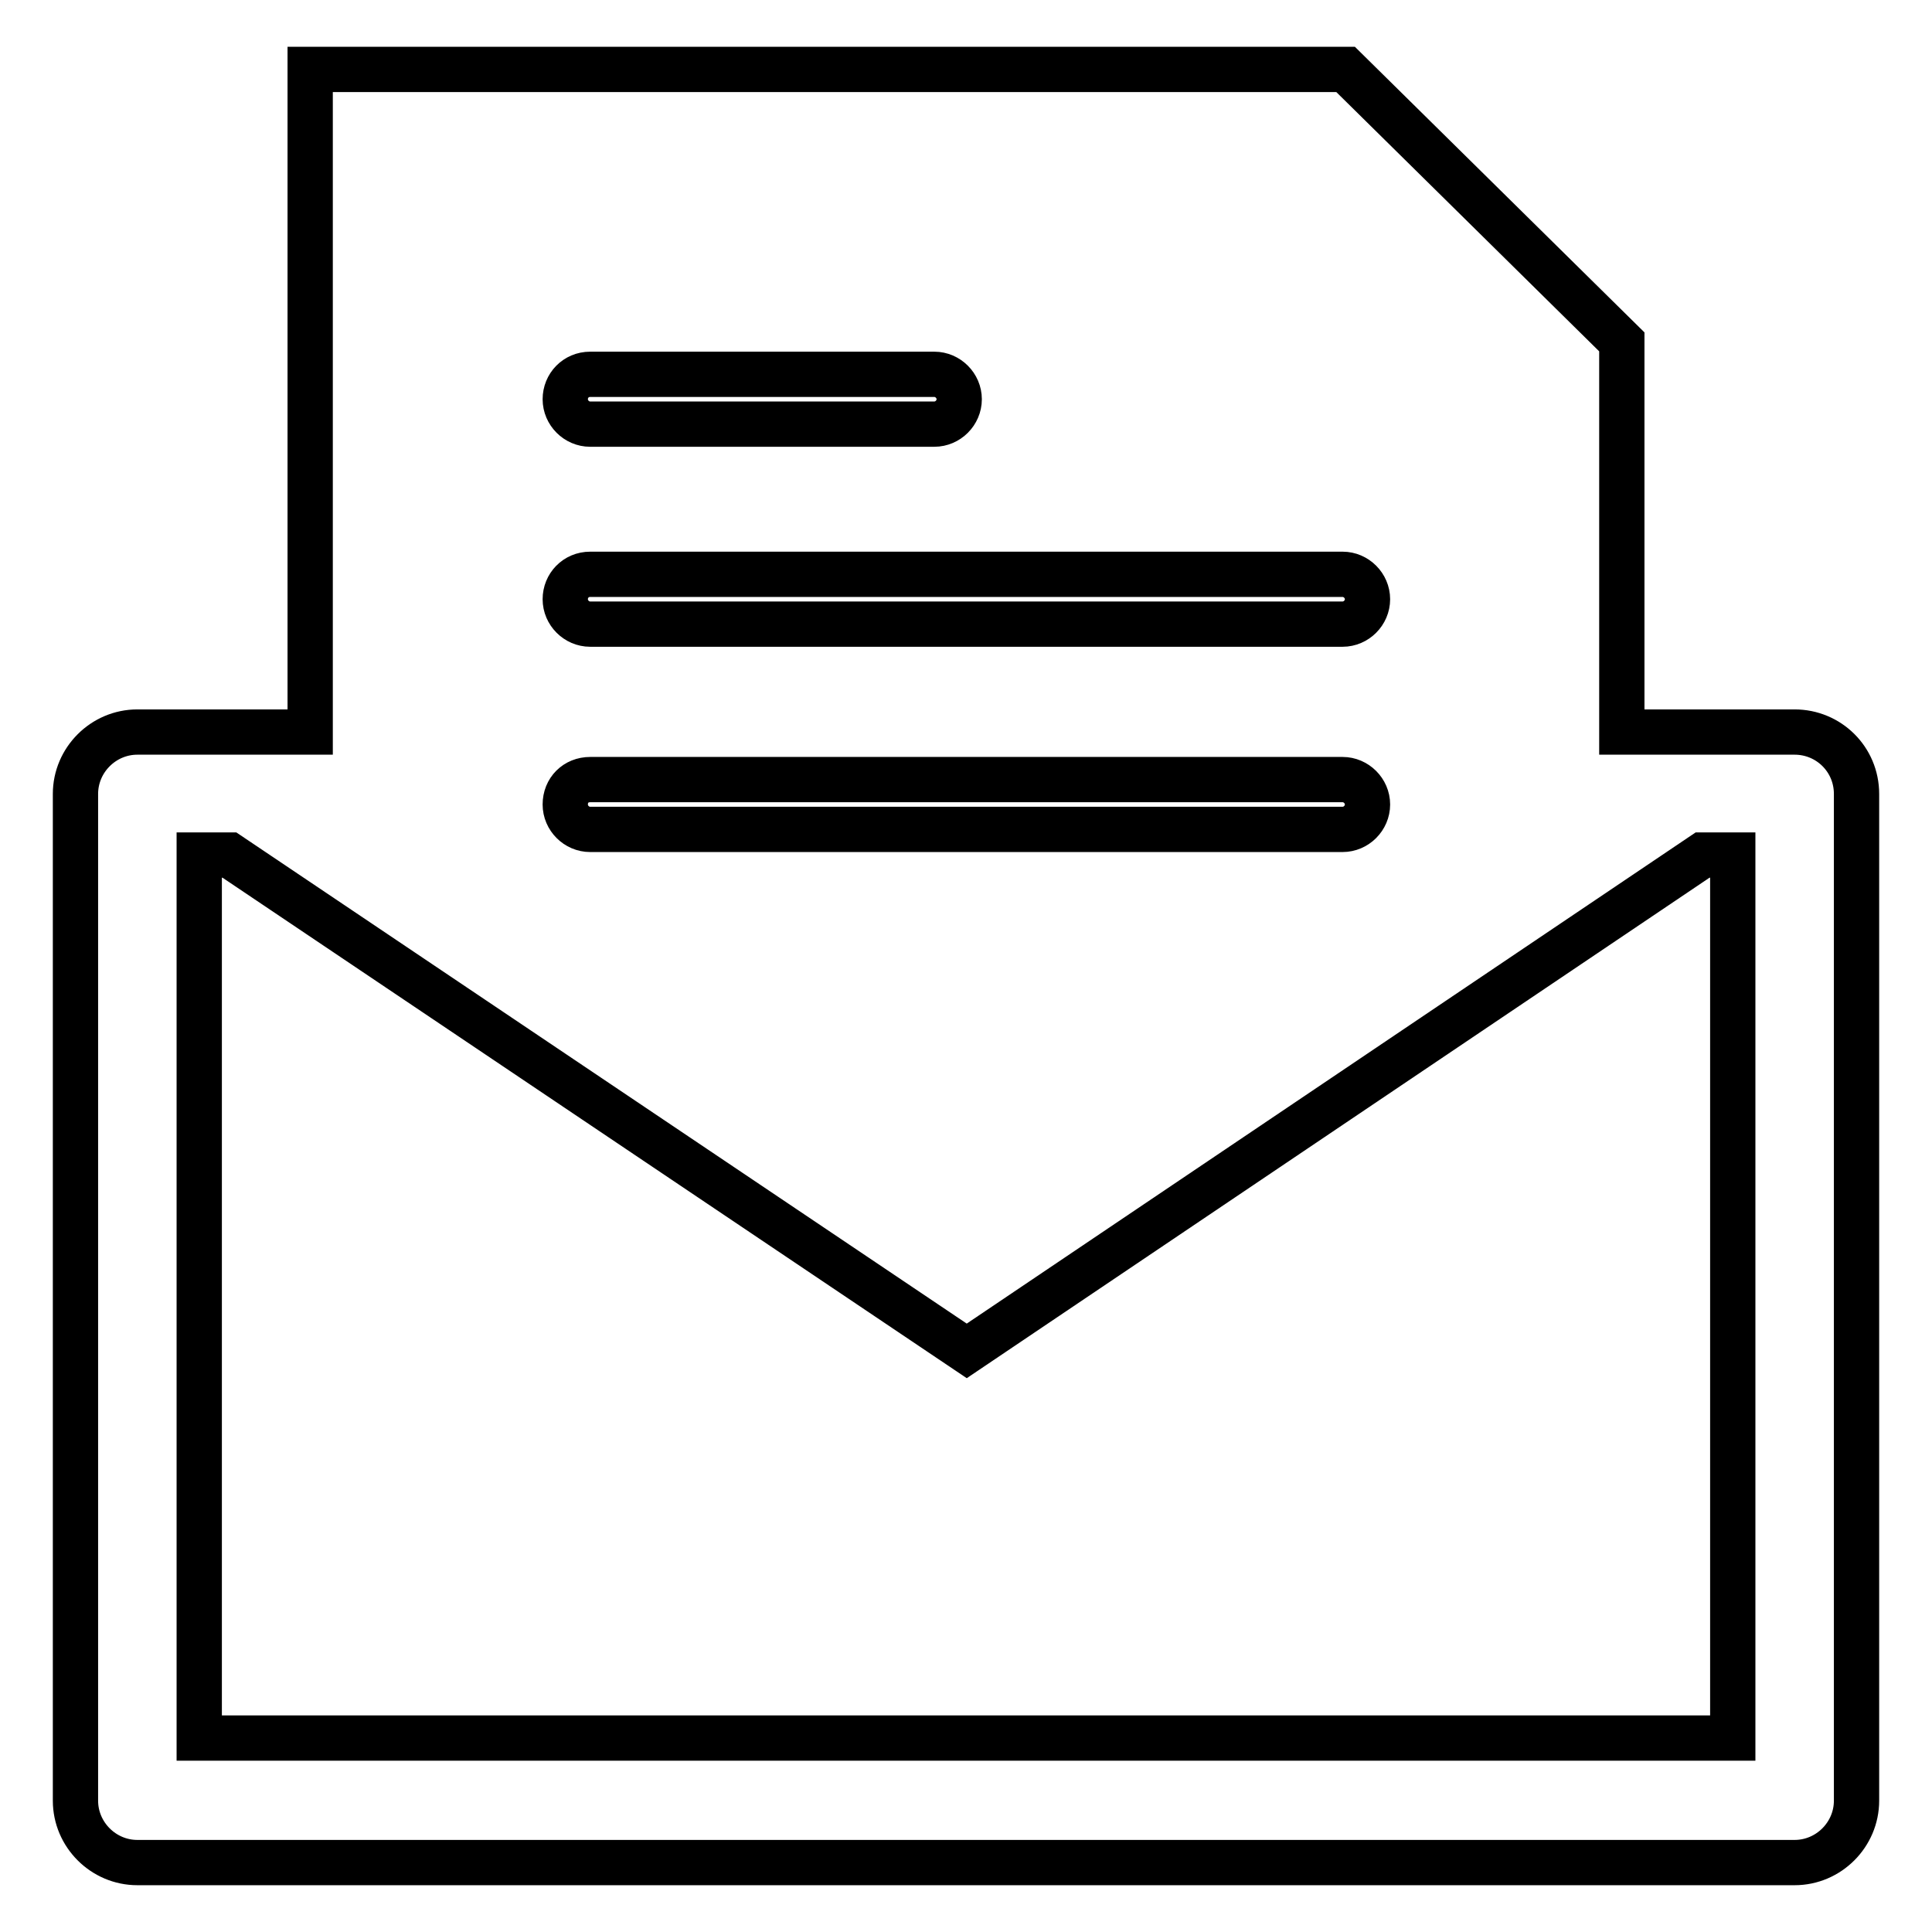 <?xml version="1.0" encoding="utf-8"?>
<!-- Svg Vector Icons : http://www.onlinewebfonts.com/icon -->
<!DOCTYPE svg PUBLIC "-//W3C//DTD SVG 1.1//EN" "http://www.w3.org/Graphics/SVG/1.1/DTD/svg11.dtd">
<svg version="1.1" xmlns="http://www.w3.org/2000/svg" xmlns:xlink="http://www.w3.org/1999/xlink" x="0px" y="0px" viewBox="0 0 256 256" enable-background="new 0 0 256 256" xml:space="preserve">
<g><g><path stroke-width="6" fill-opacity="0" stroke="#000000"  d="M237.8,97h-22.9V45.3L178.3,9.2H41.1V97H18.2c0,0,0,0,0,0c-4.5,0-8.2,3.7-8.2,8.2v133.4c0,4.5,3.7,8.2,8.2,8.2h219.6c4.5,0,8.2-3.7,8.2-8.2V105.2C246,100.6,242.3,97,237.8,97z M78.2,49.6h45.6c1.8,0,3.3,1.5,3.3,3.3s-1.5,3.3-3.3,3.3H78.2c-1.8,0-3.3-1.5-3.3-3.3C74.9,51.1,76.3,49.6,78.2,49.6z M78.2,76.1h99.7c1.8,0,3.3,1.5,3.3,3.3c0,1.8-1.5,3.3-3.3,3.3H78.2c-1.8,0-3.3-1.5-3.3-3.3C74.9,77.6,76.3,76.1,78.2,76.1z M78.2,103.3h99.7c1.8,0,3.3,1.5,3.3,3.3s-1.5,3.3-3.3,3.3H78.2c-1.8,0-3.3-1.5-3.3-3.3C74.9,104.7,76.3,103.3,78.2,103.3z M229.6,230.3H26.4v-117h4l97.7,65.7l97.5-65.7h4V230.3L229.6,230.3z"/></g></g>
</svg>